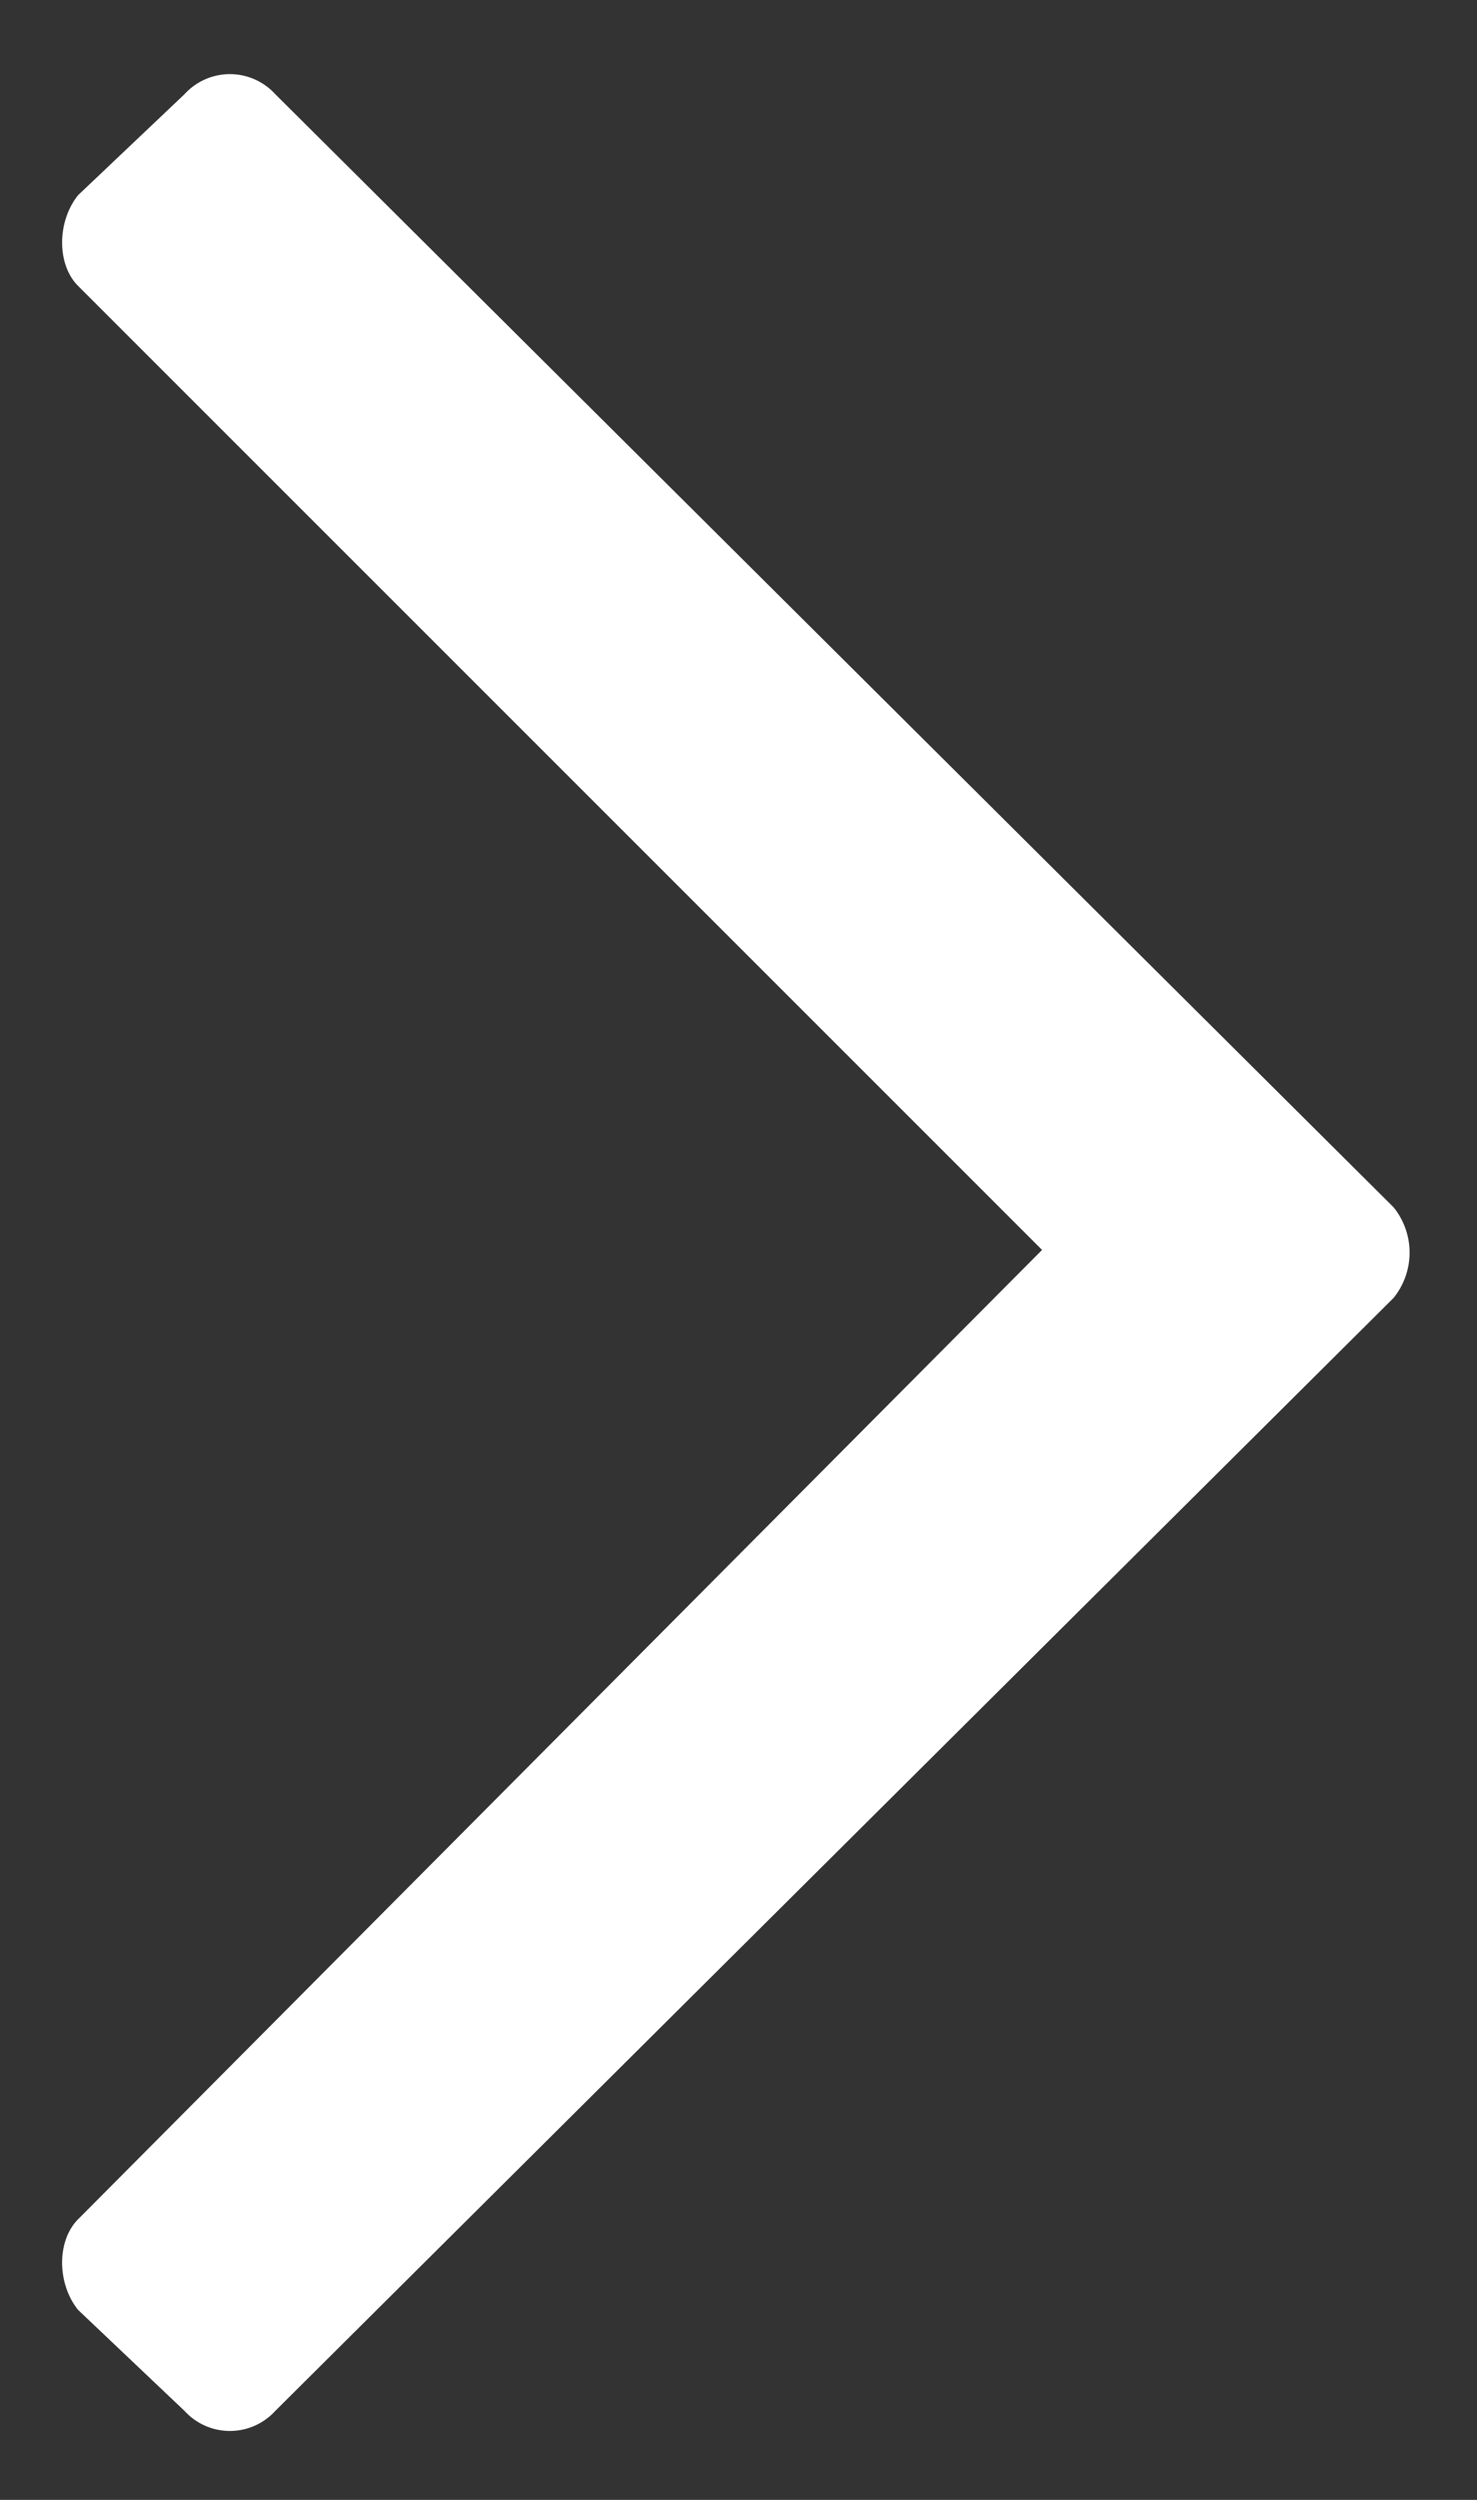 <svg width="13" height="22" fill="none" xmlns="http://www.w3.org/2000/svg"><rect width="100%" height="100%" fill="#333333" stroke="none"/><path d="M1.625.828l-.938.89c-.187.235-.187.61 0 .798L9.172 11 .687 19.531c-.187.188-.187.563 0 .797l.938.89a.54.54 0 00.797 0l9.844-9.796a.635.635 0 000-.797L2.422.828a.54.54 0 00-.797 0z" fill="#fff"/></svg>